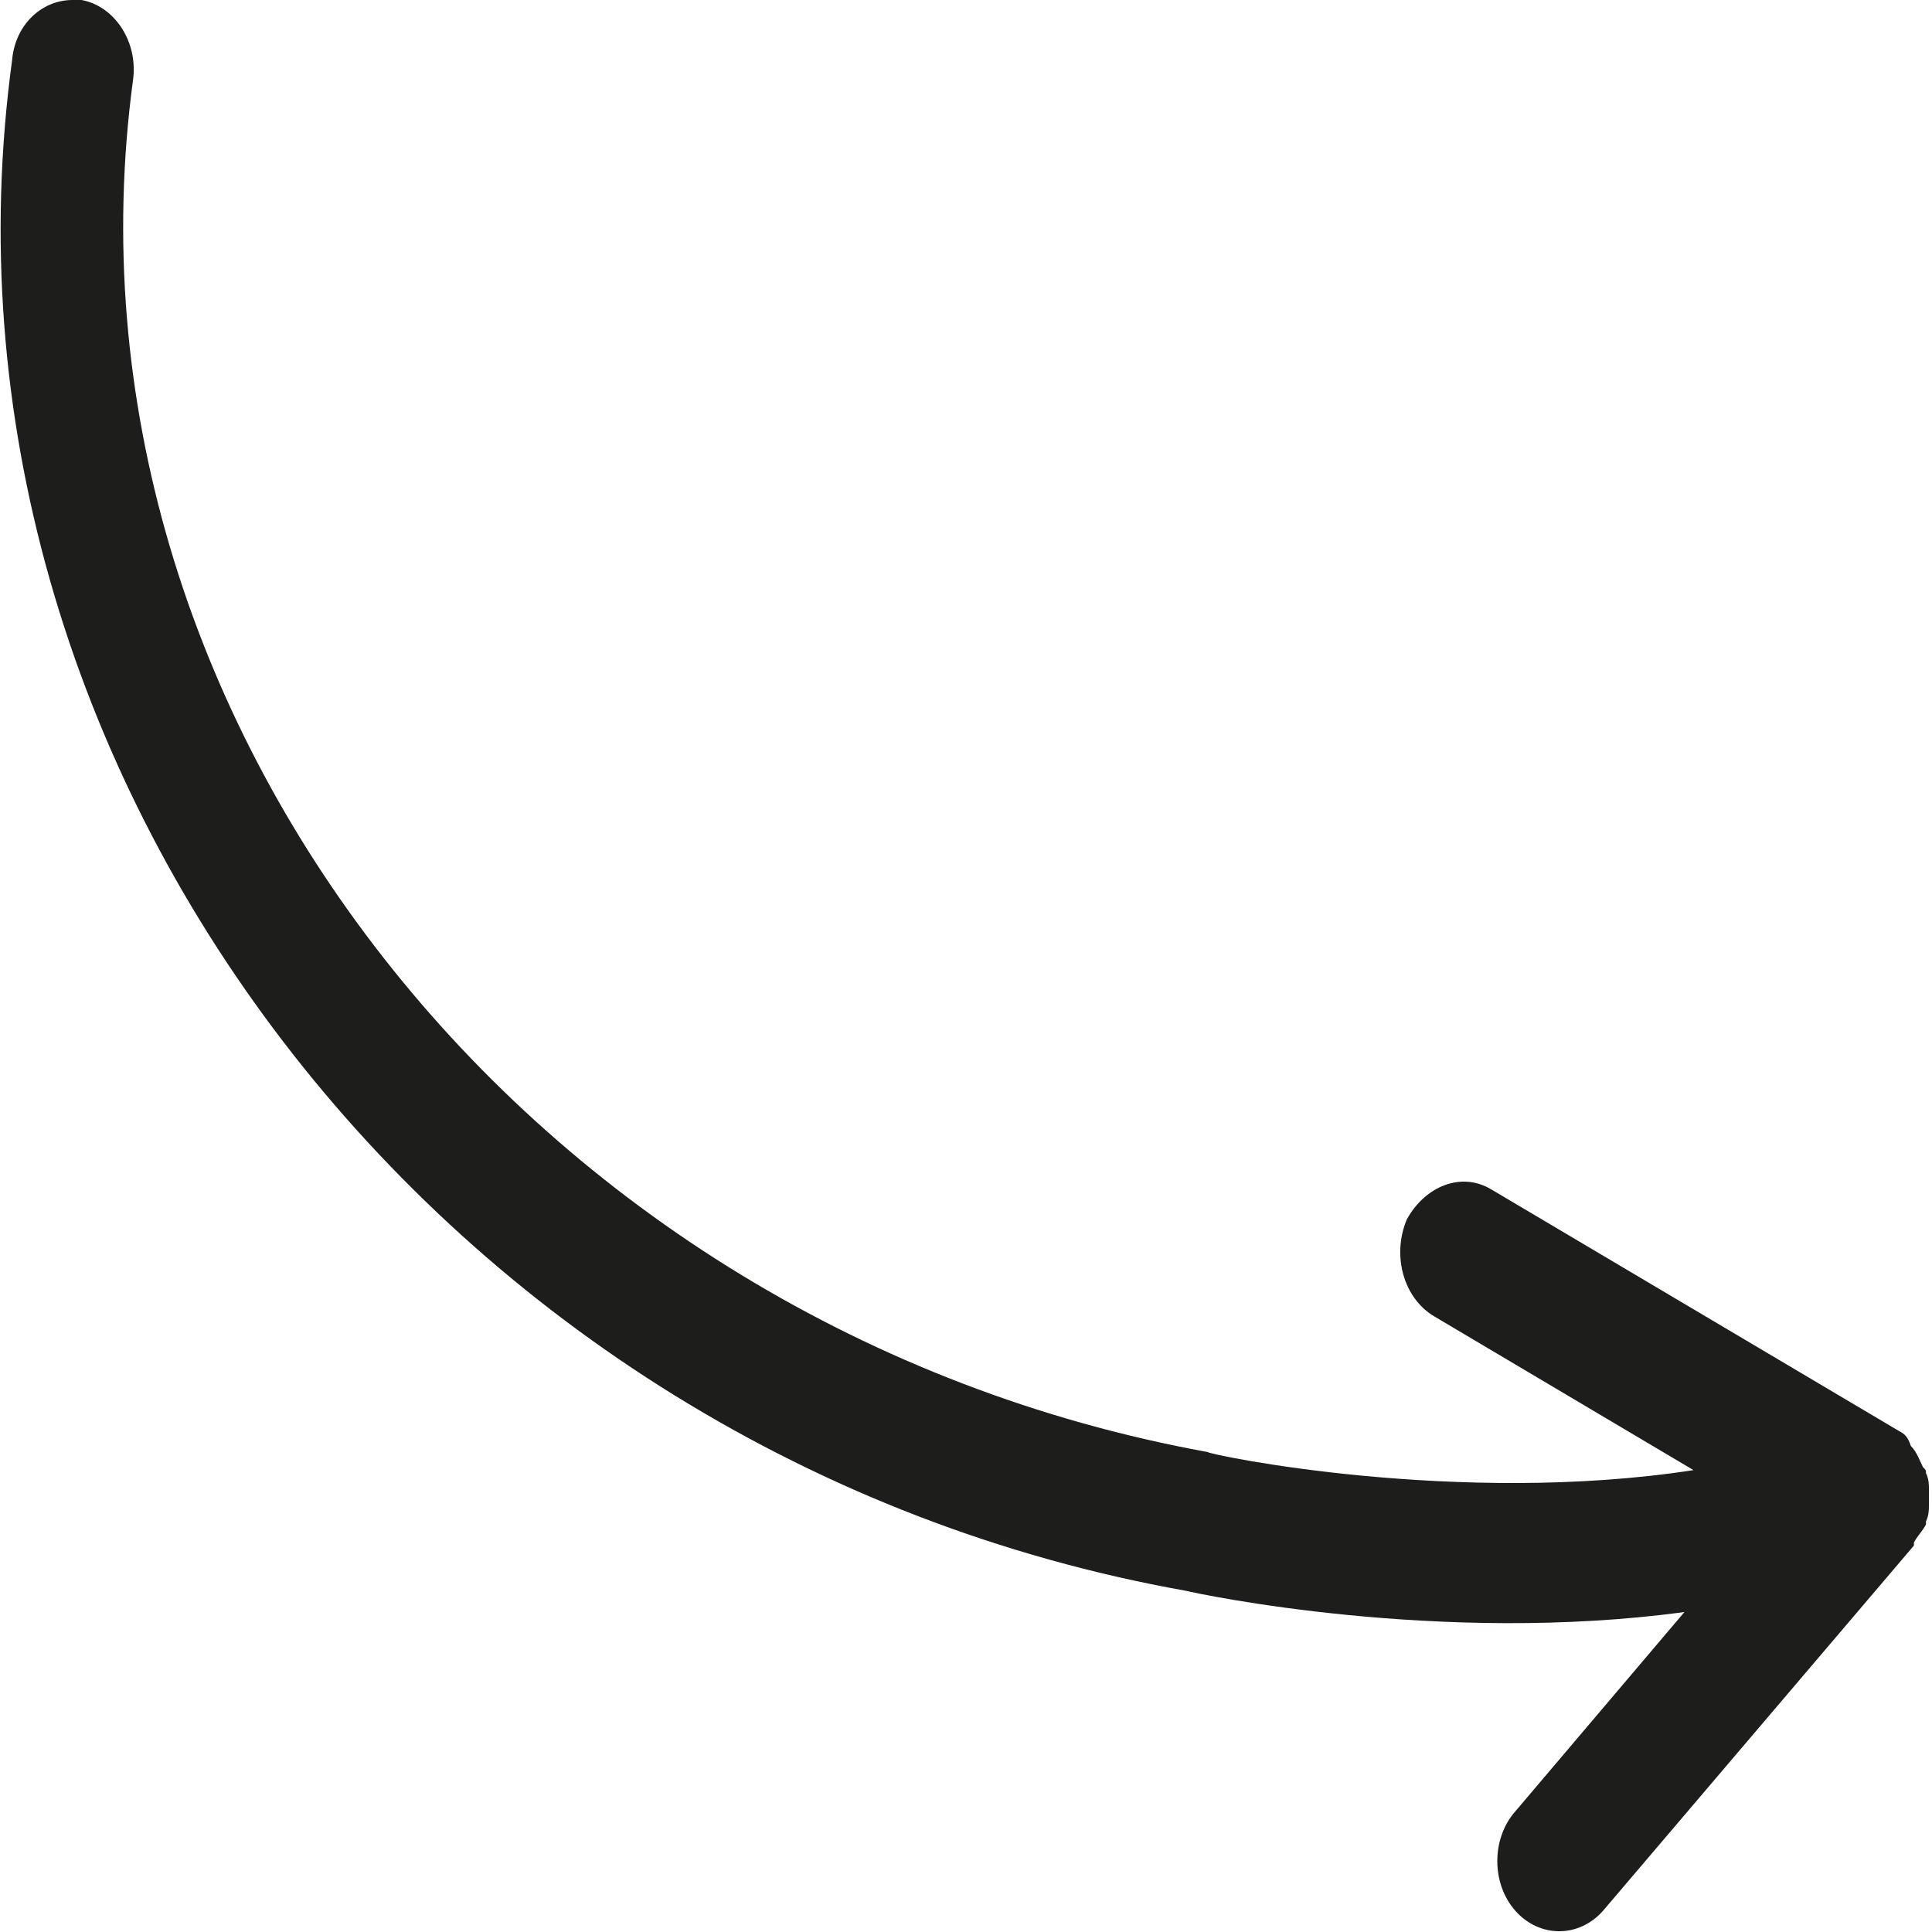 <?xml version="1.0" encoding="UTF-8"?> <!-- Generator: Adobe Illustrator 22.0.0, SVG Export Plug-In . SVG Version: 6.00 Build 0) --> <svg xmlns="http://www.w3.org/2000/svg" xmlns:xlink="http://www.w3.org/1999/xlink" id="Слой_1" x="0px" y="0px" viewBox="0 0 64 64" style="enable-background:new 0 0 64 64;" xml:space="preserve"> <style type="text/css"> .st0{fill:#1D1D1B;} </style> <g> <path class="st0" d="M62.9,47.4l-13.5-8c-1-0.6-2.2-0.1-2.8,1c-0.5,1.2-0.1,2.6,0.9,3.2l8.6,5.1c-7.8,1.2-16-0.5-16.1-0.6 C17.5,44,1.6,23.7,4.4,2.7C4.6,1.4,3.8,0.2,2.7,0C2.6,0,2.5,0,2.4,0c-1,0-1.9,0.8-2,2c-3.2,23.5,14.2,46.3,38.9,50.7 c0.4,0.1,8.4,1.8,16.5,0.7L50.2,60c-0.8,0.9-0.8,2.4,0,3.3c0.8,0.9,2.1,0.9,2.9,0l10.3-12.1c0,0,0-0.1,0-0.1 c0.1-0.2,0.3-0.4,0.4-0.6c0,0,0,0,0-0.1c0.1-0.2,0.1-0.4,0.1-0.7c0,0,0-0.1,0-0.1c0-0.1,0-0.2,0-0.2c0-0.2,0-0.4-0.1-0.6 c0-0.1,0-0.1-0.1-0.2c-0.1-0.2-0.2-0.5-0.4-0.7c0,0,0,0,0,0l0,0C63.2,47.6,63.1,47.5,62.9,47.4z"></path> </g> </svg> 